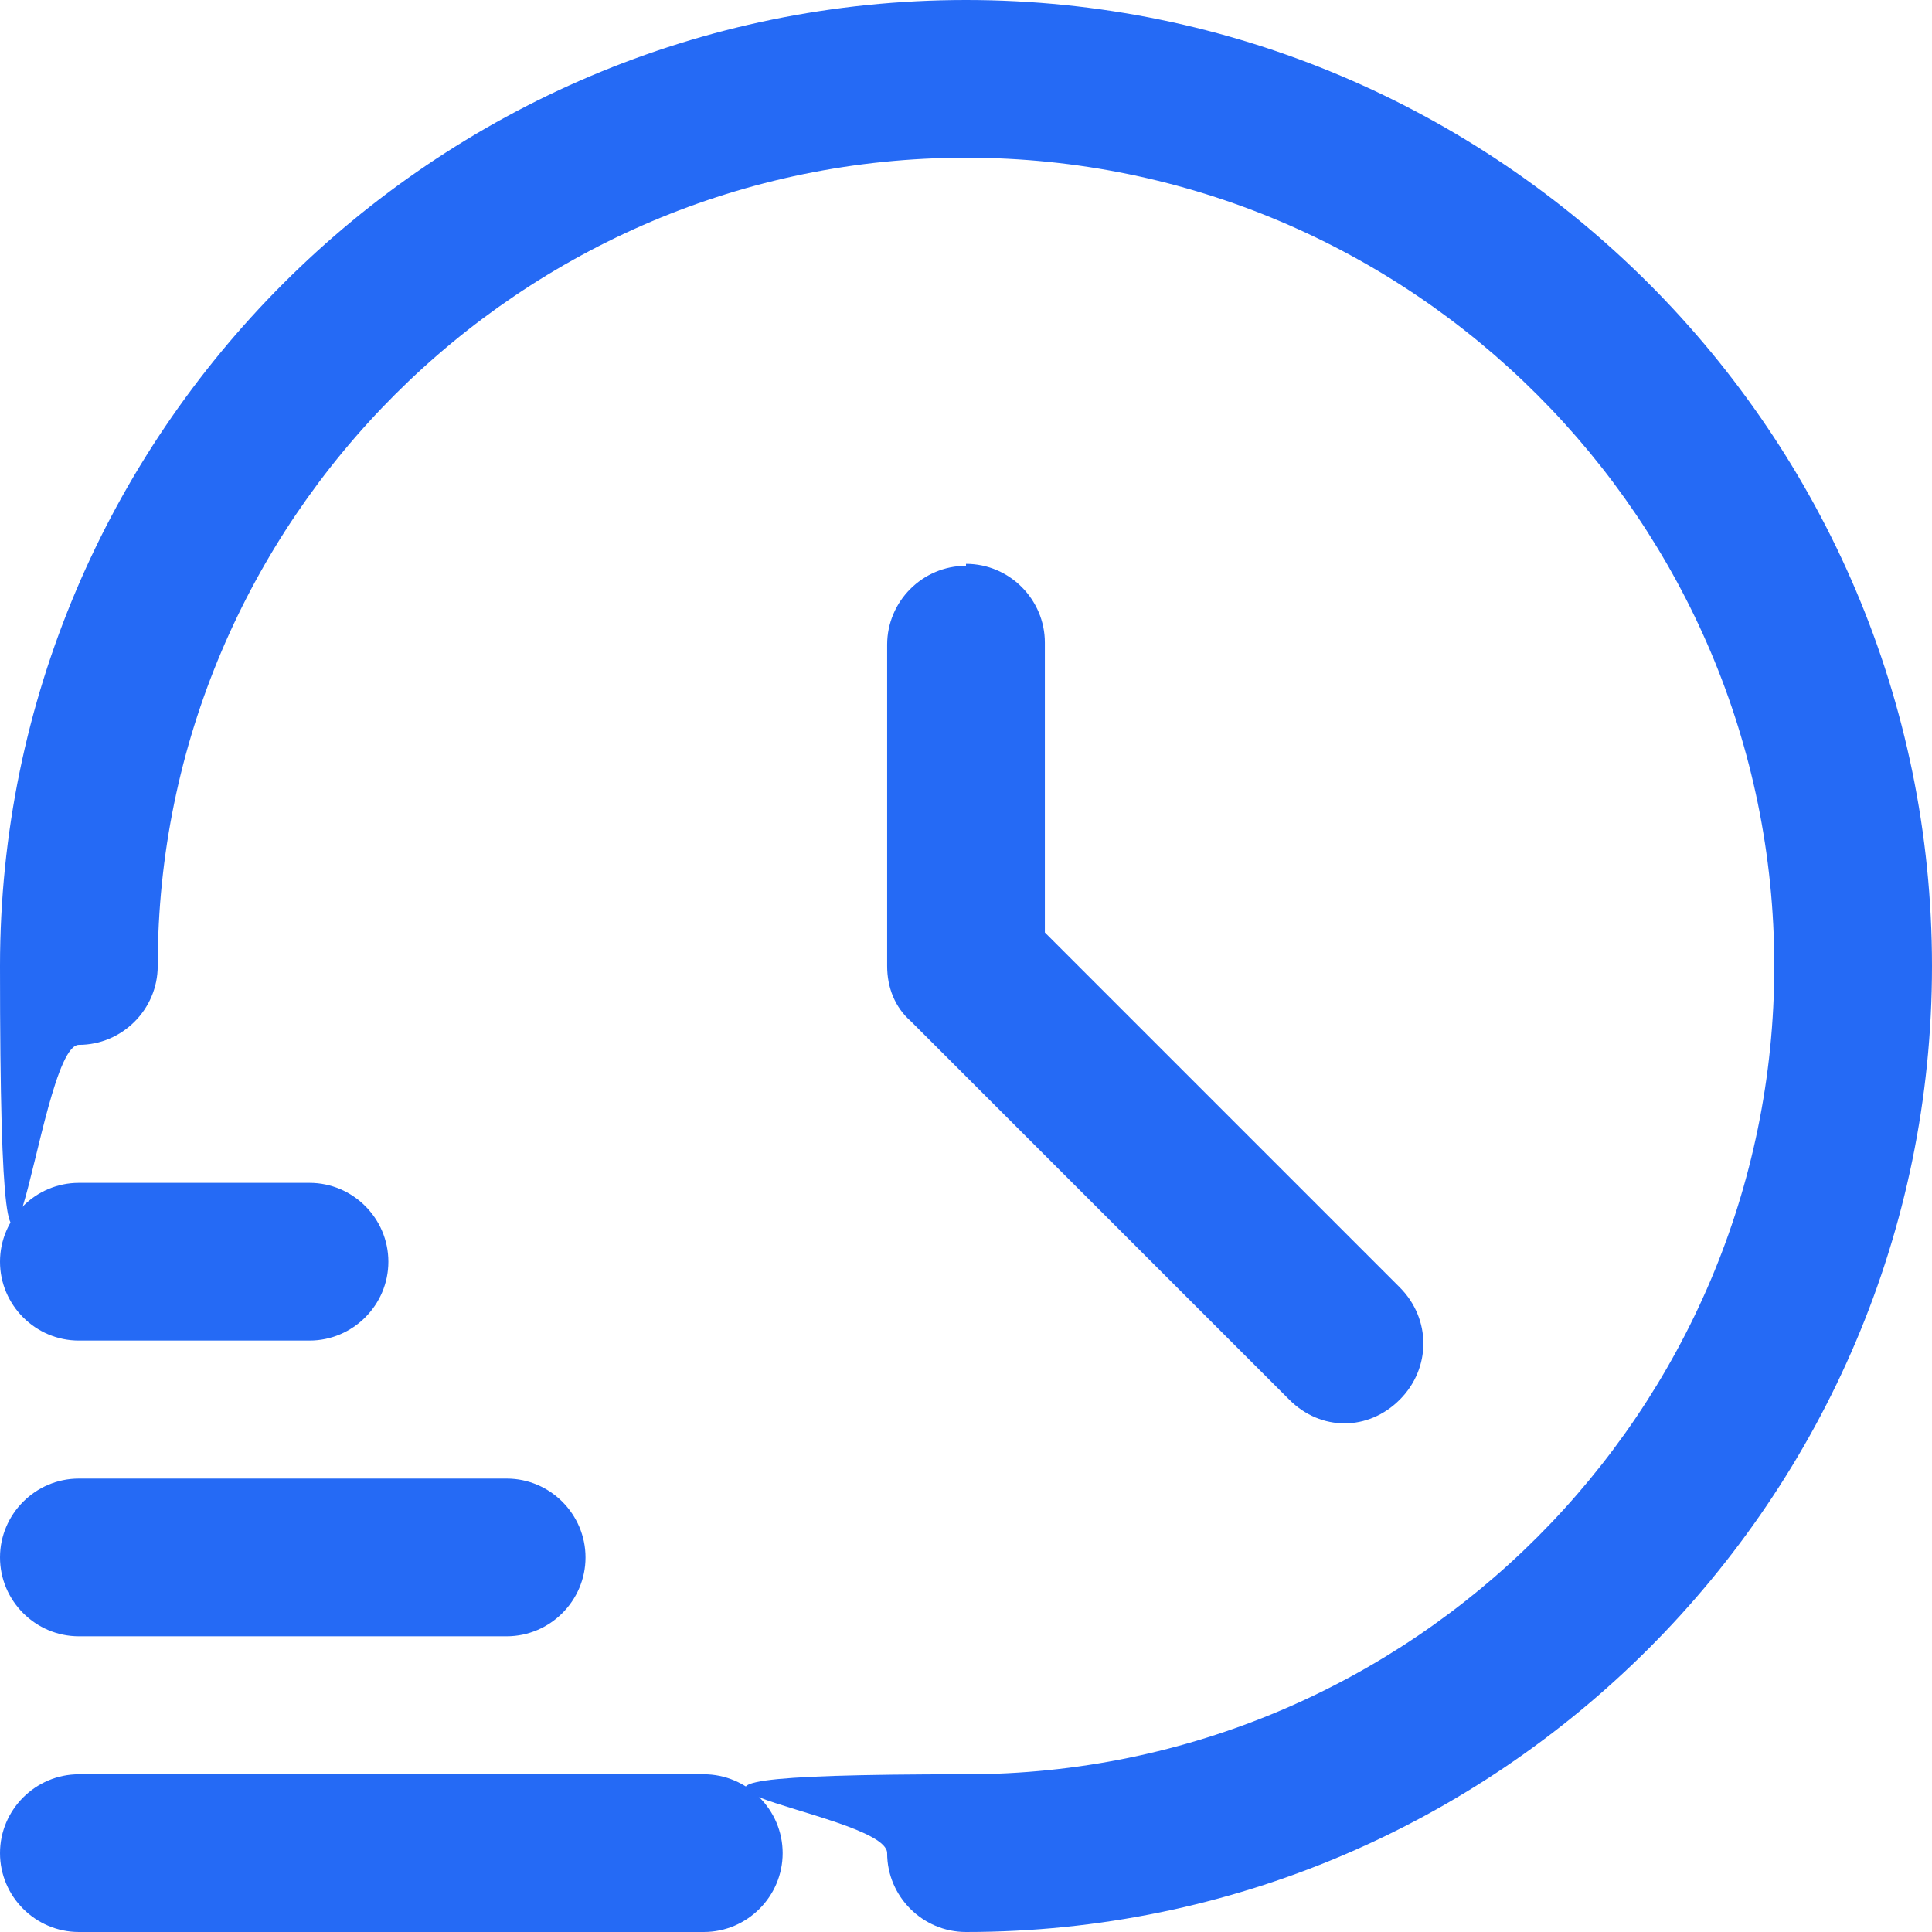 <?xml version="1.0" encoding="UTF-8"?>
<svg id="Capa_1" xmlns="http://www.w3.org/2000/svg" version="1.1" viewBox="0 0 98 98">
  <!-- Generator: Adobe Illustrator 29.2.1, SVG Export Plug-In . SVG Version: 2.1.0 Build 116)  -->
  <defs>
    <style>
      .st0 {
        fill: #256af5;
      }
    </style>
  </defs>
  <path class="st0" d="M49,0C22,0,0,22,0,49s1.8,4,4,4,4-1.8,4-4C8,26.4,26.4,8,49,8s41,18.4,41,41-18.4,41-41,41-4,1.8-4,4,1.8,4,4,4c27,0,49-22,49-49S76,0,49,0Z"/>
  <path class="st0" d="M49,28.7c-2.2,0-4,1.8-4,4v16.3c0,1.1.4,2.1,1.2,2.8l19.2,19.2c.8.8,1.8,1.2,2.8,1.2s2-.4,2.8-1.2c1.6-1.6,1.6-4.1,0-5.7l-18-18v-14.7c0-2.2-1.8-4-4-4h0Z"/>
  <path class="st0" d="M35.7,90H4c-2.2,0-4,1.8-4,4s1.8,4,4,4h31.7c2.2,0,4-1.8,4-4s-1.8-4-4-4Z"/>
  <path class="st0" d="M25.7,75H4c-2.2,0-4,1.8-4,4s1.8,4,4,4h21.7c2.2,0,4-1.8,4-4s-1.8-4-4-4Z"/>
  <path class="st0" d="M15.7,60H4c-2.2,0-4,1.8-4,4s1.8,4,4,4h11.7c2.2,0,4-1.8,4-4s-1.8-4-4-4Z"/>
</svg>